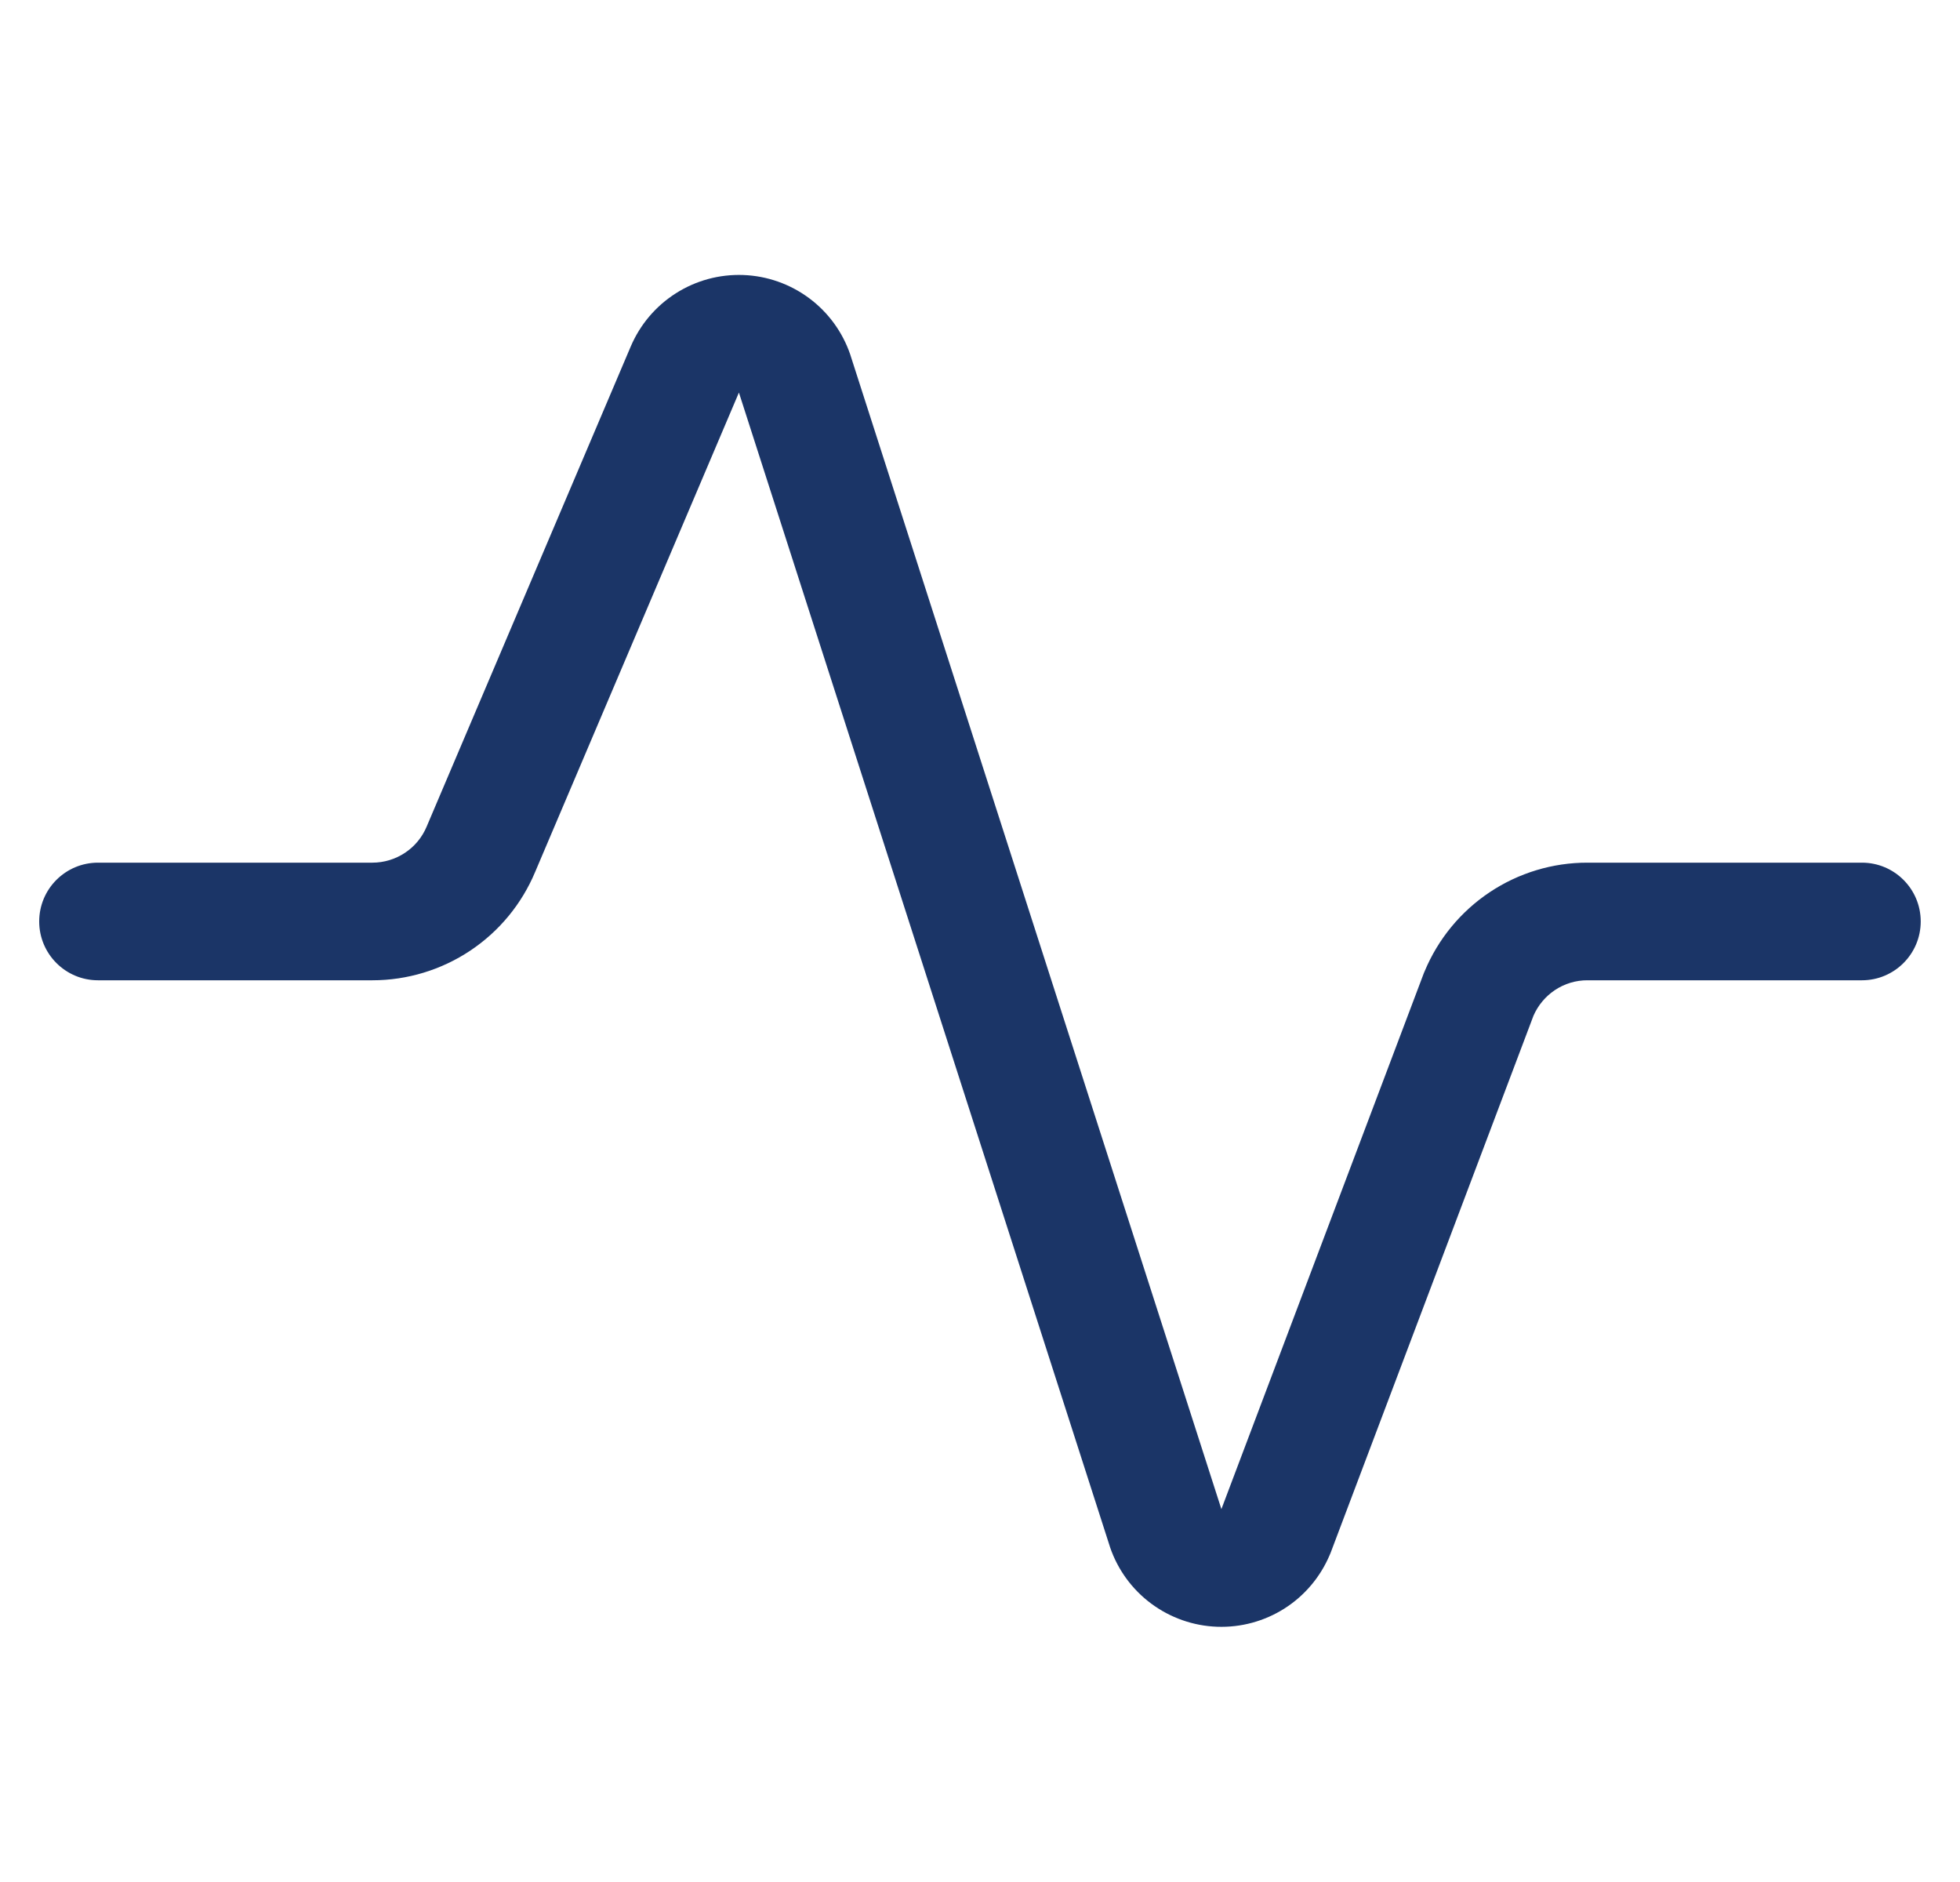 <svg width="25" height="24" viewBox="0 0 25 24" fill="none" xmlns="http://www.w3.org/2000/svg">
<g clip-path="url(#clip0_499_24613)">
<path fill-rule="evenodd" clip-rule="evenodd" d="M8.621 3.74C8.877 3.577 9.176 3.496 9.48 3.507C9.783 3.518 10.076 3.621 10.32 3.802C10.564 3.983 10.747 4.234 10.845 4.521L10.849 4.534L15.579 19.245L18.162 12.408C18.165 12.403 18.166 12.398 18.169 12.392C18.17 12.39 18.171 12.387 18.172 12.385C18.343 11.975 18.631 11.625 19.001 11.378C19.37 11.132 19.805 11 20.249 11.001C20.249 11.001 20.249 11.001 20.249 11.001H23.749C24.163 11.001 24.499 11.336 24.499 11.751C24.499 12.165 24.163 12.501 23.749 12.501H20.249C20.101 12.5 19.956 12.544 19.833 12.626C19.712 12.707 19.618 12.82 19.56 12.952L16.971 19.805C16.967 19.814 16.963 19.823 16.959 19.833C16.84 20.112 16.64 20.349 16.384 20.512C16.127 20.675 15.828 20.756 15.524 20.745C15.221 20.734 14.928 20.631 14.684 20.45C14.44 20.269 14.257 20.018 14.159 19.731L14.155 19.718L9.425 5.006L6.826 11.119C6.655 11.528 6.367 11.877 5.998 12.123C5.629 12.369 5.194 12.501 4.75 12.501C4.75 12.501 4.75 12.501 4.75 12.501H1.25C0.836 12.501 0.5 12.165 0.5 11.751C0.5 11.336 0.836 11.001 1.25 11.001H4.75C4.898 11.001 5.043 10.957 5.166 10.875C5.29 10.793 5.386 10.676 5.443 10.539L5.445 10.534L8.045 4.419C8.045 4.419 8.045 4.419 8.045 4.419C8.164 4.14 8.364 3.903 8.621 3.74Z" fill="#1B3567"/>
</g>
<defs>
<clipPath id="clip0_499_24613">
<rect width="24" height="24" fill="white" transform="translate(0.5)"/>
</clipPath>
</defs>
</svg>
